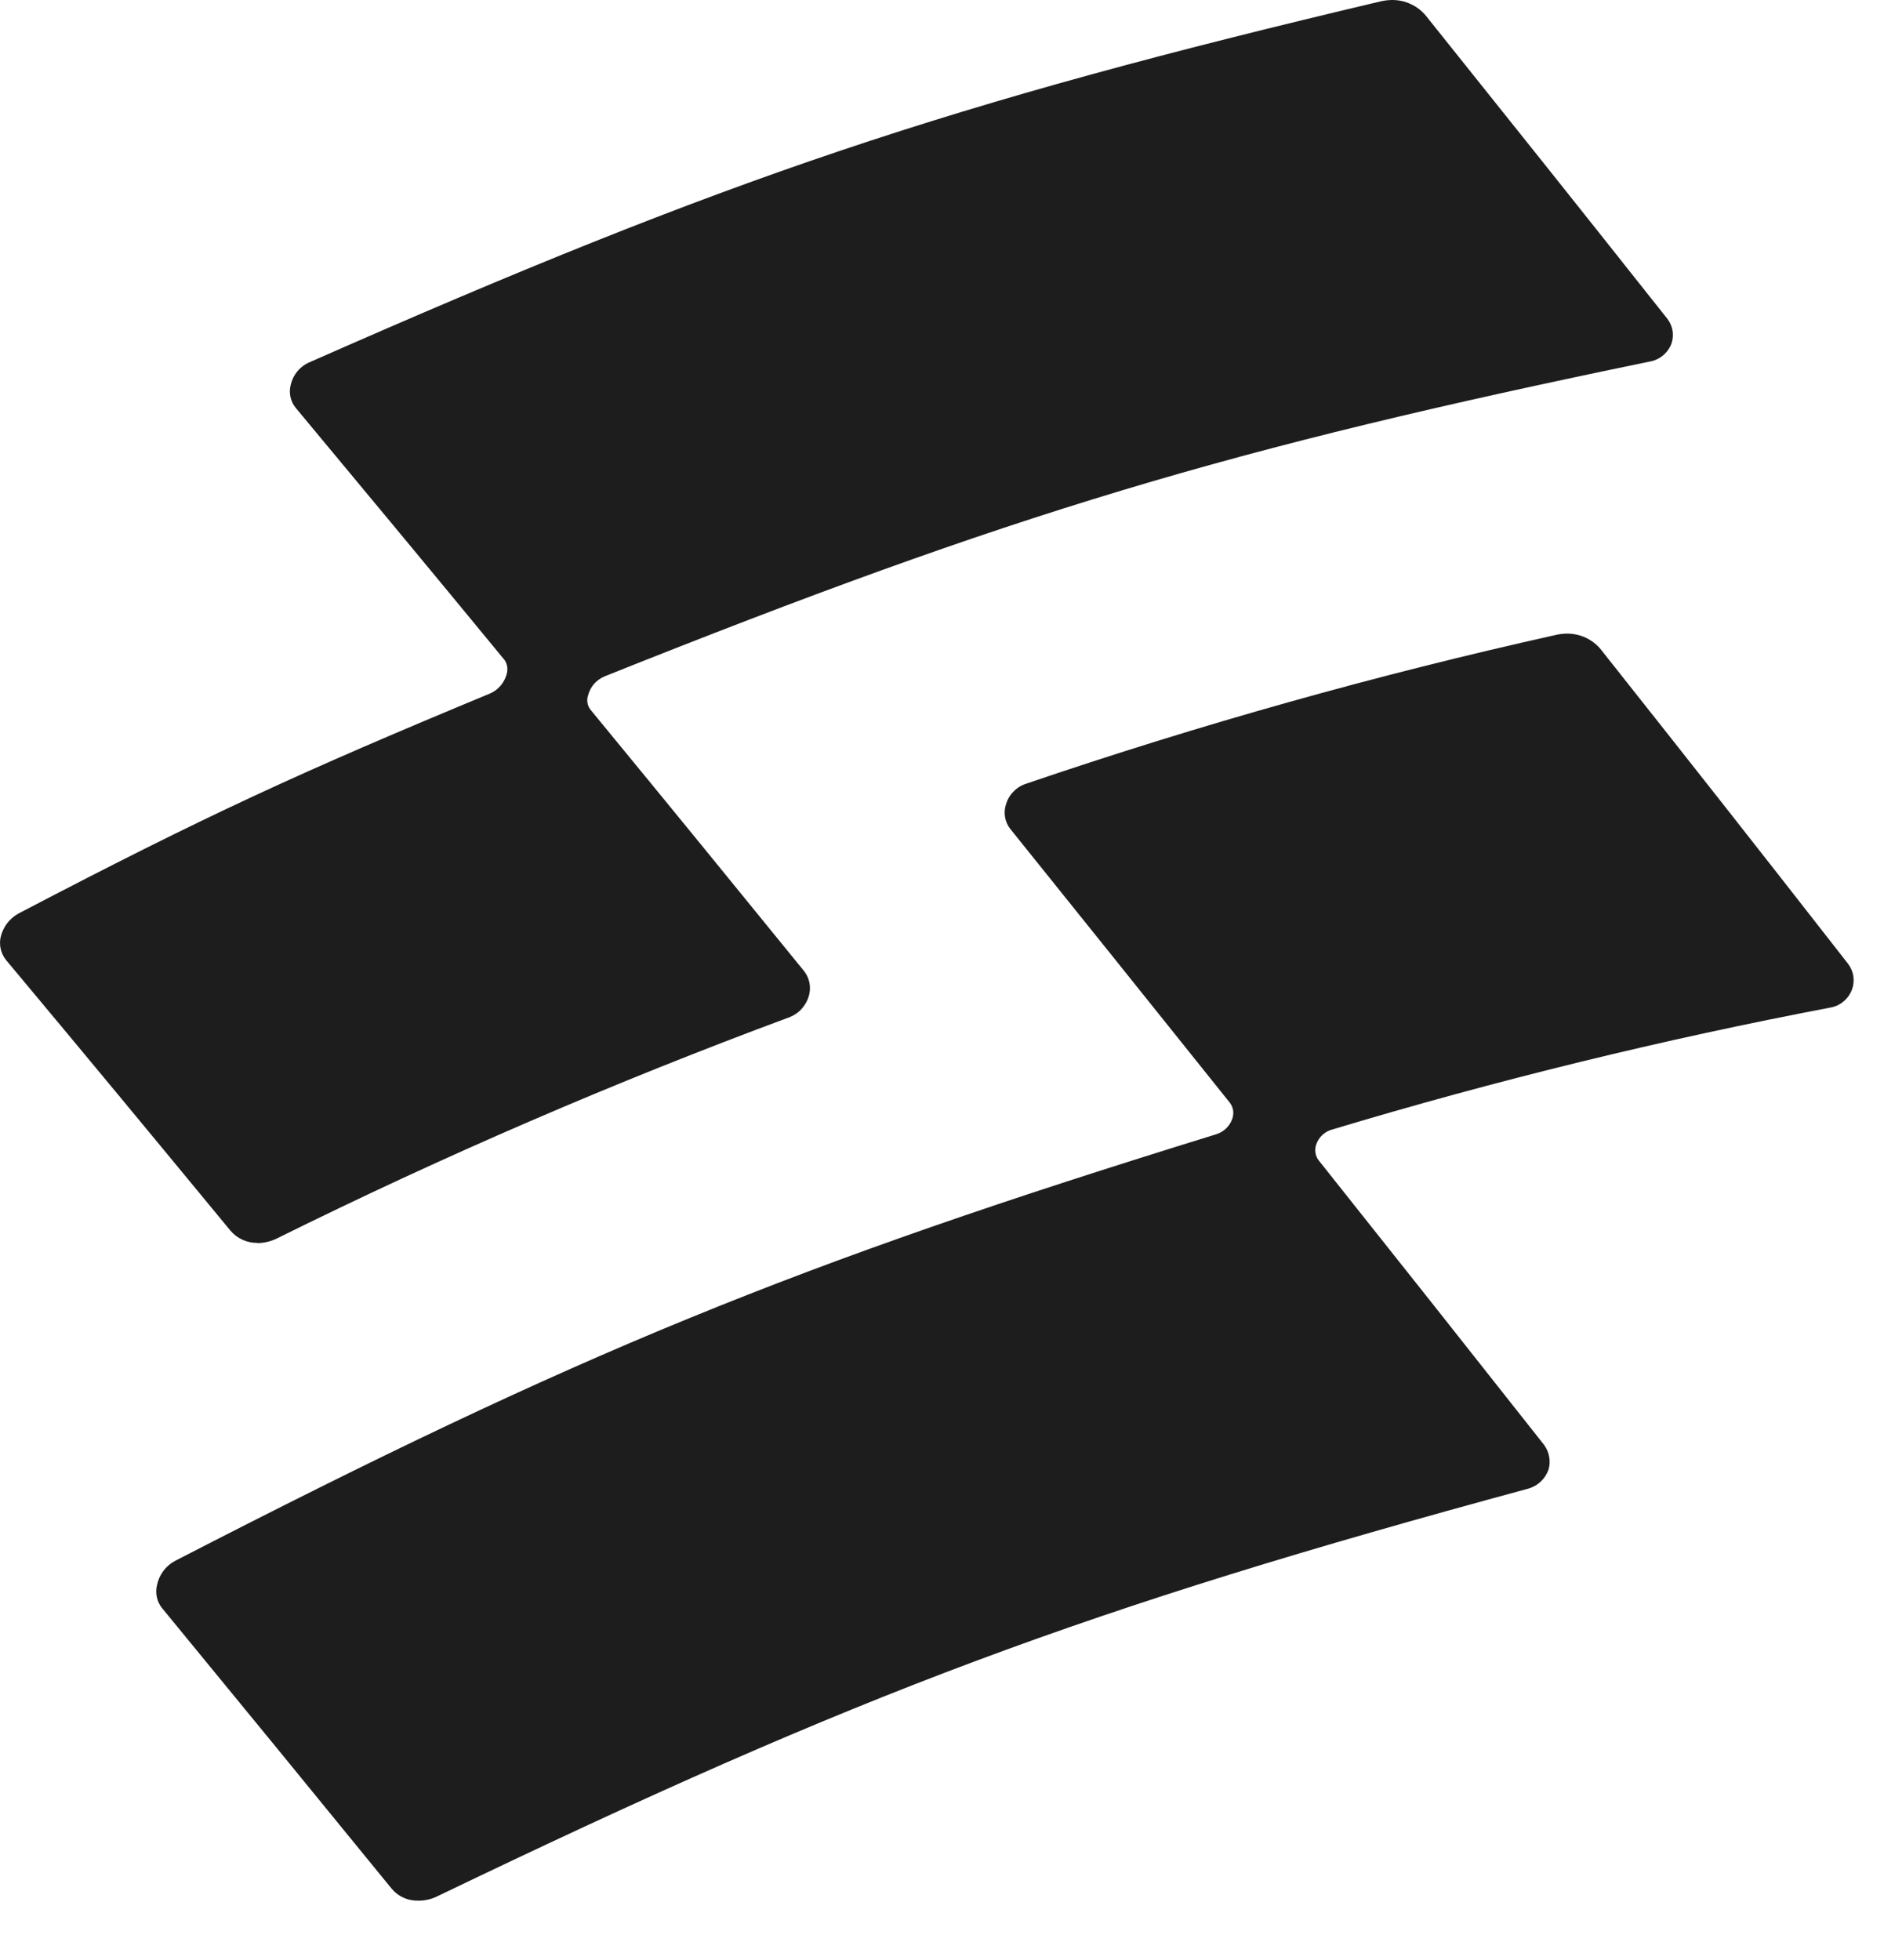 <svg width="25" height="26" viewBox="0 0 25 26" fill="none" xmlns="http://www.w3.org/2000/svg">
<path d="M3.411 16.487C3.344 16.488 3.277 16.473 3.216 16.445C3.155 16.417 3.101 16.376 3.058 16.325C1.863 14.877 1.28 14.171 0.081 12.736C0.048 12.695 0.024 12.647 0.011 12.595C-0.002 12.544 -0.003 12.49 0.007 12.438C0.022 12.37 0.051 12.305 0.094 12.249C0.136 12.193 0.191 12.147 0.253 12.114C2.731 10.819 3.958 10.255 6.504 9.199C6.559 9.175 6.607 9.139 6.645 9.093C6.683 9.048 6.71 8.994 6.725 8.937C6.733 8.906 6.735 8.874 6.73 8.843C6.725 8.811 6.713 8.781 6.695 8.755C5.581 7.401 5.024 6.734 3.923 5.409C3.889 5.367 3.865 5.318 3.854 5.265C3.843 5.212 3.844 5.157 3.858 5.105C3.873 5.038 3.904 4.976 3.948 4.924C3.992 4.871 4.048 4.83 4.111 4.804C9.662 2.355 12.584 1.373 18.33 0.016C18.376 0.006 18.423 0.001 18.47 5.4815e-05C18.556 -0.001 18.642 0.017 18.72 0.054C18.799 0.09 18.868 0.144 18.923 0.211C20.219 1.83 20.85 2.62 22.126 4.23C22.161 4.276 22.184 4.329 22.194 4.385C22.203 4.442 22.199 4.5 22.181 4.554C22.159 4.615 22.122 4.668 22.073 4.71C22.025 4.752 21.966 4.781 21.903 4.794C16.306 5.947 13.452 6.802 8.023 8.972C7.97 8.994 7.922 9.029 7.883 9.072C7.845 9.116 7.818 9.169 7.803 9.225C7.793 9.256 7.79 9.289 7.795 9.321C7.8 9.353 7.813 9.383 7.832 9.41C8.969 10.793 9.526 11.476 10.67 12.882C10.705 12.927 10.73 12.98 10.741 13.036C10.752 13.092 10.75 13.15 10.735 13.206C10.717 13.271 10.684 13.331 10.639 13.381C10.595 13.431 10.538 13.47 10.475 13.494C8.158 14.353 5.888 15.332 3.673 16.429C3.594 16.468 3.506 16.489 3.417 16.49L3.411 16.487Z" fill="#1D1D1D"/>
<path d="M5.555 25.213C5.485 25.215 5.416 25.202 5.352 25.172C5.288 25.143 5.233 25.099 5.189 25.044C3.971 23.551 3.372 22.819 2.148 21.329C2.115 21.287 2.092 21.238 2.081 21.186C2.07 21.134 2.07 21.08 2.083 21.028C2.097 20.959 2.126 20.895 2.168 20.839C2.21 20.782 2.264 20.737 2.326 20.704C7.69 17.941 10.53 16.778 16.14 15.046C16.19 15.03 16.236 15.003 16.273 14.966C16.31 14.93 16.338 14.885 16.354 14.835C16.365 14.801 16.368 14.764 16.363 14.729C16.357 14.694 16.343 14.66 16.322 14.631C15.143 13.157 14.569 12.444 13.407 10.997C13.371 10.952 13.347 10.898 13.337 10.842C13.327 10.786 13.331 10.727 13.348 10.673C13.367 10.608 13.4 10.55 13.447 10.502C13.493 10.454 13.55 10.418 13.614 10.397C15.921 9.611 18.27 8.951 20.649 8.422C20.695 8.411 20.742 8.406 20.788 8.405C20.877 8.404 20.964 8.423 21.044 8.46C21.123 8.498 21.194 8.553 21.248 8.622C22.573 10.294 23.215 11.11 24.52 12.781C24.558 12.83 24.583 12.887 24.593 12.947C24.602 13.008 24.596 13.07 24.575 13.128C24.552 13.188 24.515 13.241 24.466 13.282C24.418 13.324 24.359 13.352 24.297 13.364C22.063 13.789 19.853 14.329 17.676 14.984C17.627 14.997 17.582 15.023 17.545 15.058C17.508 15.093 17.481 15.136 17.465 15.185C17.453 15.219 17.45 15.256 17.456 15.292C17.461 15.329 17.476 15.363 17.498 15.392C18.712 16.918 19.299 17.659 20.491 19.169C20.524 19.215 20.547 19.268 20.557 19.324C20.567 19.38 20.565 19.438 20.549 19.493C20.527 19.555 20.491 19.611 20.443 19.655C20.395 19.7 20.337 19.732 20.273 19.749C14.408 21.339 11.434 22.447 5.811 25.151C5.732 25.192 5.644 25.213 5.555 25.213Z" fill="#1D1D1D"/>
</svg>
